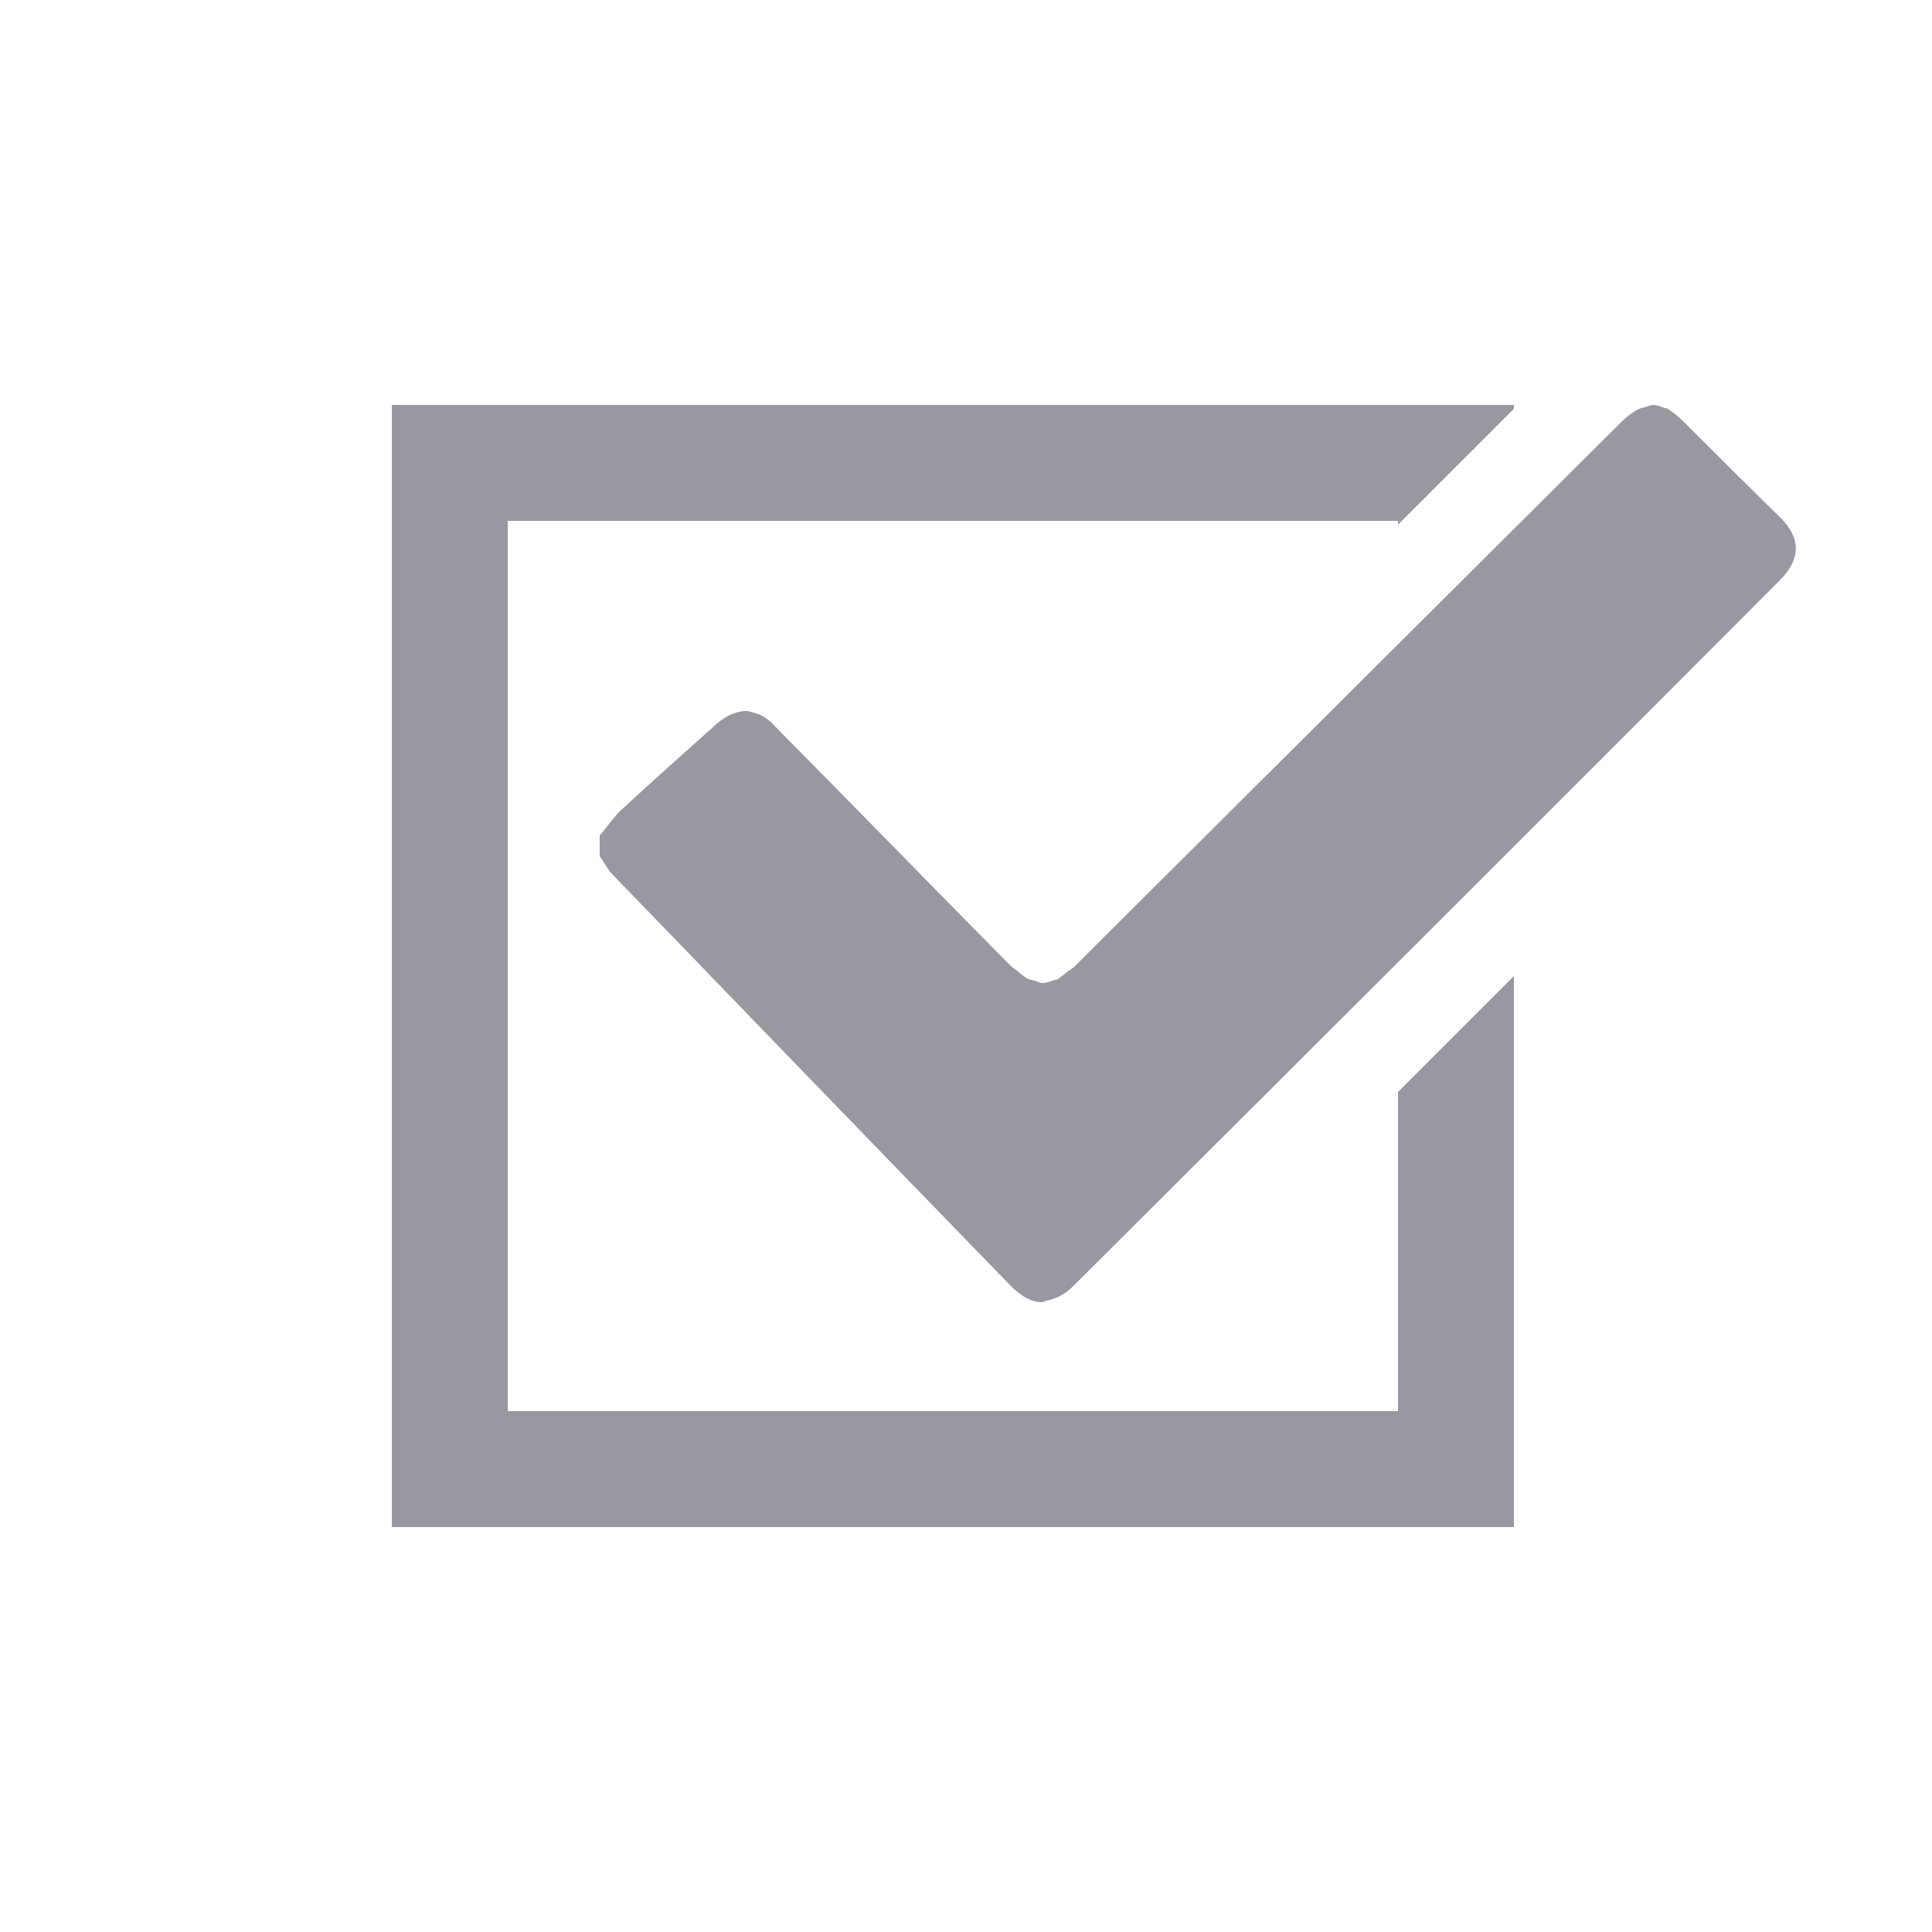 <?xml version="1.0" encoding="utf-8"?>
<!-- Generator: Adobe Illustrator 23.0.6, SVG Export Plug-In . SVG Version: 6.00 Build 0)  -->
<svg version="1.1" id="Layer_1" xmlns="http://www.w3.org/2000/svg" xmlns:xlink="http://www.w3.org/1999/xlink" x="0px" y="0px"
	 viewBox="0 0 25 25" style="enable-background:new 0 0 25 25;" xml:space="preserve">
<style type="text/css">
	.st0{clip-path:url(#XMLID_3_);}
	.st1{fill:#58985C;}
	.st2{fill:none;stroke:#58985C;stroke-width:3;stroke-miterlimit:10;}
	.st3{opacity:0.1;fill:#58985C;}
	.st4{fill:none;stroke:#C4007A;stroke-width:5.244;stroke-miterlimit:10;}
	.st5{clip-path:url(#XMLID_5_);}
	.st6{fill:none;stroke:#58985C;stroke-width:2.578;stroke-miterlimit:10;}
	.st7{fill:none;stroke:#C4007A;stroke-width:4.507;stroke-miterlimit:10;}
	.st8{fill:#FFFFFF;}
	.st9{fill:none;stroke:#C4007A;stroke-width:3.909;stroke-miterlimit:10;}
	.st10{fill:#C4007A;}
	.st11{fill:none;stroke:#C4007A;stroke-width:0.796;stroke-miterlimit:10;}
	.st12{fill:#9898A1;}
</style>
<g>
	<path class="st12" d="M21.78,5.45c-0.07-0.07-0.14-0.12-0.2-0.16c-0.02-0.01-0.03-0.01-0.04-0.01c-0.05-0.02-0.1-0.04-0.15-0.04
		c-0.03,0-0.07,0.02-0.11,0.03c-0.03,0.01-0.06,0.01-0.09,0.03c-0.07,0.04-0.14,0.09-0.21,0.16c-2.36,2.35-4.72,4.7-7.08,7.05
		c-0.02,0.02-0.04,0.03-0.07,0.05c-0.05,0.04-0.1,0.08-0.14,0.11c-0.01,0.01-0.02,0-0.04,0.01c-0.06,0.02-0.11,0.04-0.16,0.04
		c0,0,0,0,0,0c-0.03,0-0.07-0.02-0.1-0.03c-0.03-0.01-0.07-0.01-0.1-0.03c-0.05-0.03-0.11-0.08-0.17-0.13
		c-0.01-0.01-0.03-0.02-0.04-0.03l0,0l0,0c-1.02-1.03-2.03-2.07-3.05-3.1C9.97,9.33,9.9,9.28,9.84,9.25
		C9.82,9.24,9.8,9.24,9.78,9.23C9.74,9.22,9.7,9.2,9.65,9.2c-0.04,0-0.08,0.01-0.12,0.02C9.51,9.23,9.49,9.23,9.47,9.24
		C9.4,9.27,9.34,9.31,9.28,9.36c-0.41,0.37-0.83,0.74-1.23,1.11c-0.11,0.1-0.19,0.23-0.29,0.34c0,0.09,0,0.18,0,0.27
		c0.06,0.08,0.1,0.17,0.17,0.24c1.71,1.77,3.43,3.55,5.15,5.32c0.14,0.14,0.27,0.21,0.4,0.21c0.02,0,0.04-0.01,0.06-0.02
		c0.11-0.02,0.23-0.07,0.35-0.19c3.05-3.04,6.1-6.08,9.14-9.13c0.27-0.27,0.28-0.54,0.01-0.81C22.62,6.29,22.2,5.87,21.78,5.45z"/>
	<g>
		<polygon class="st12" points="18.09,14.13 18.09,18.26 6.57,18.26 6.57,6.74 18.09,6.74 18.09,6.79 19.59,5.29 19.59,5.24 
			5.07,5.24 5.07,19.76 19.59,19.76 19.59,12.63 		"/>
	</g>
</g>
</svg>
